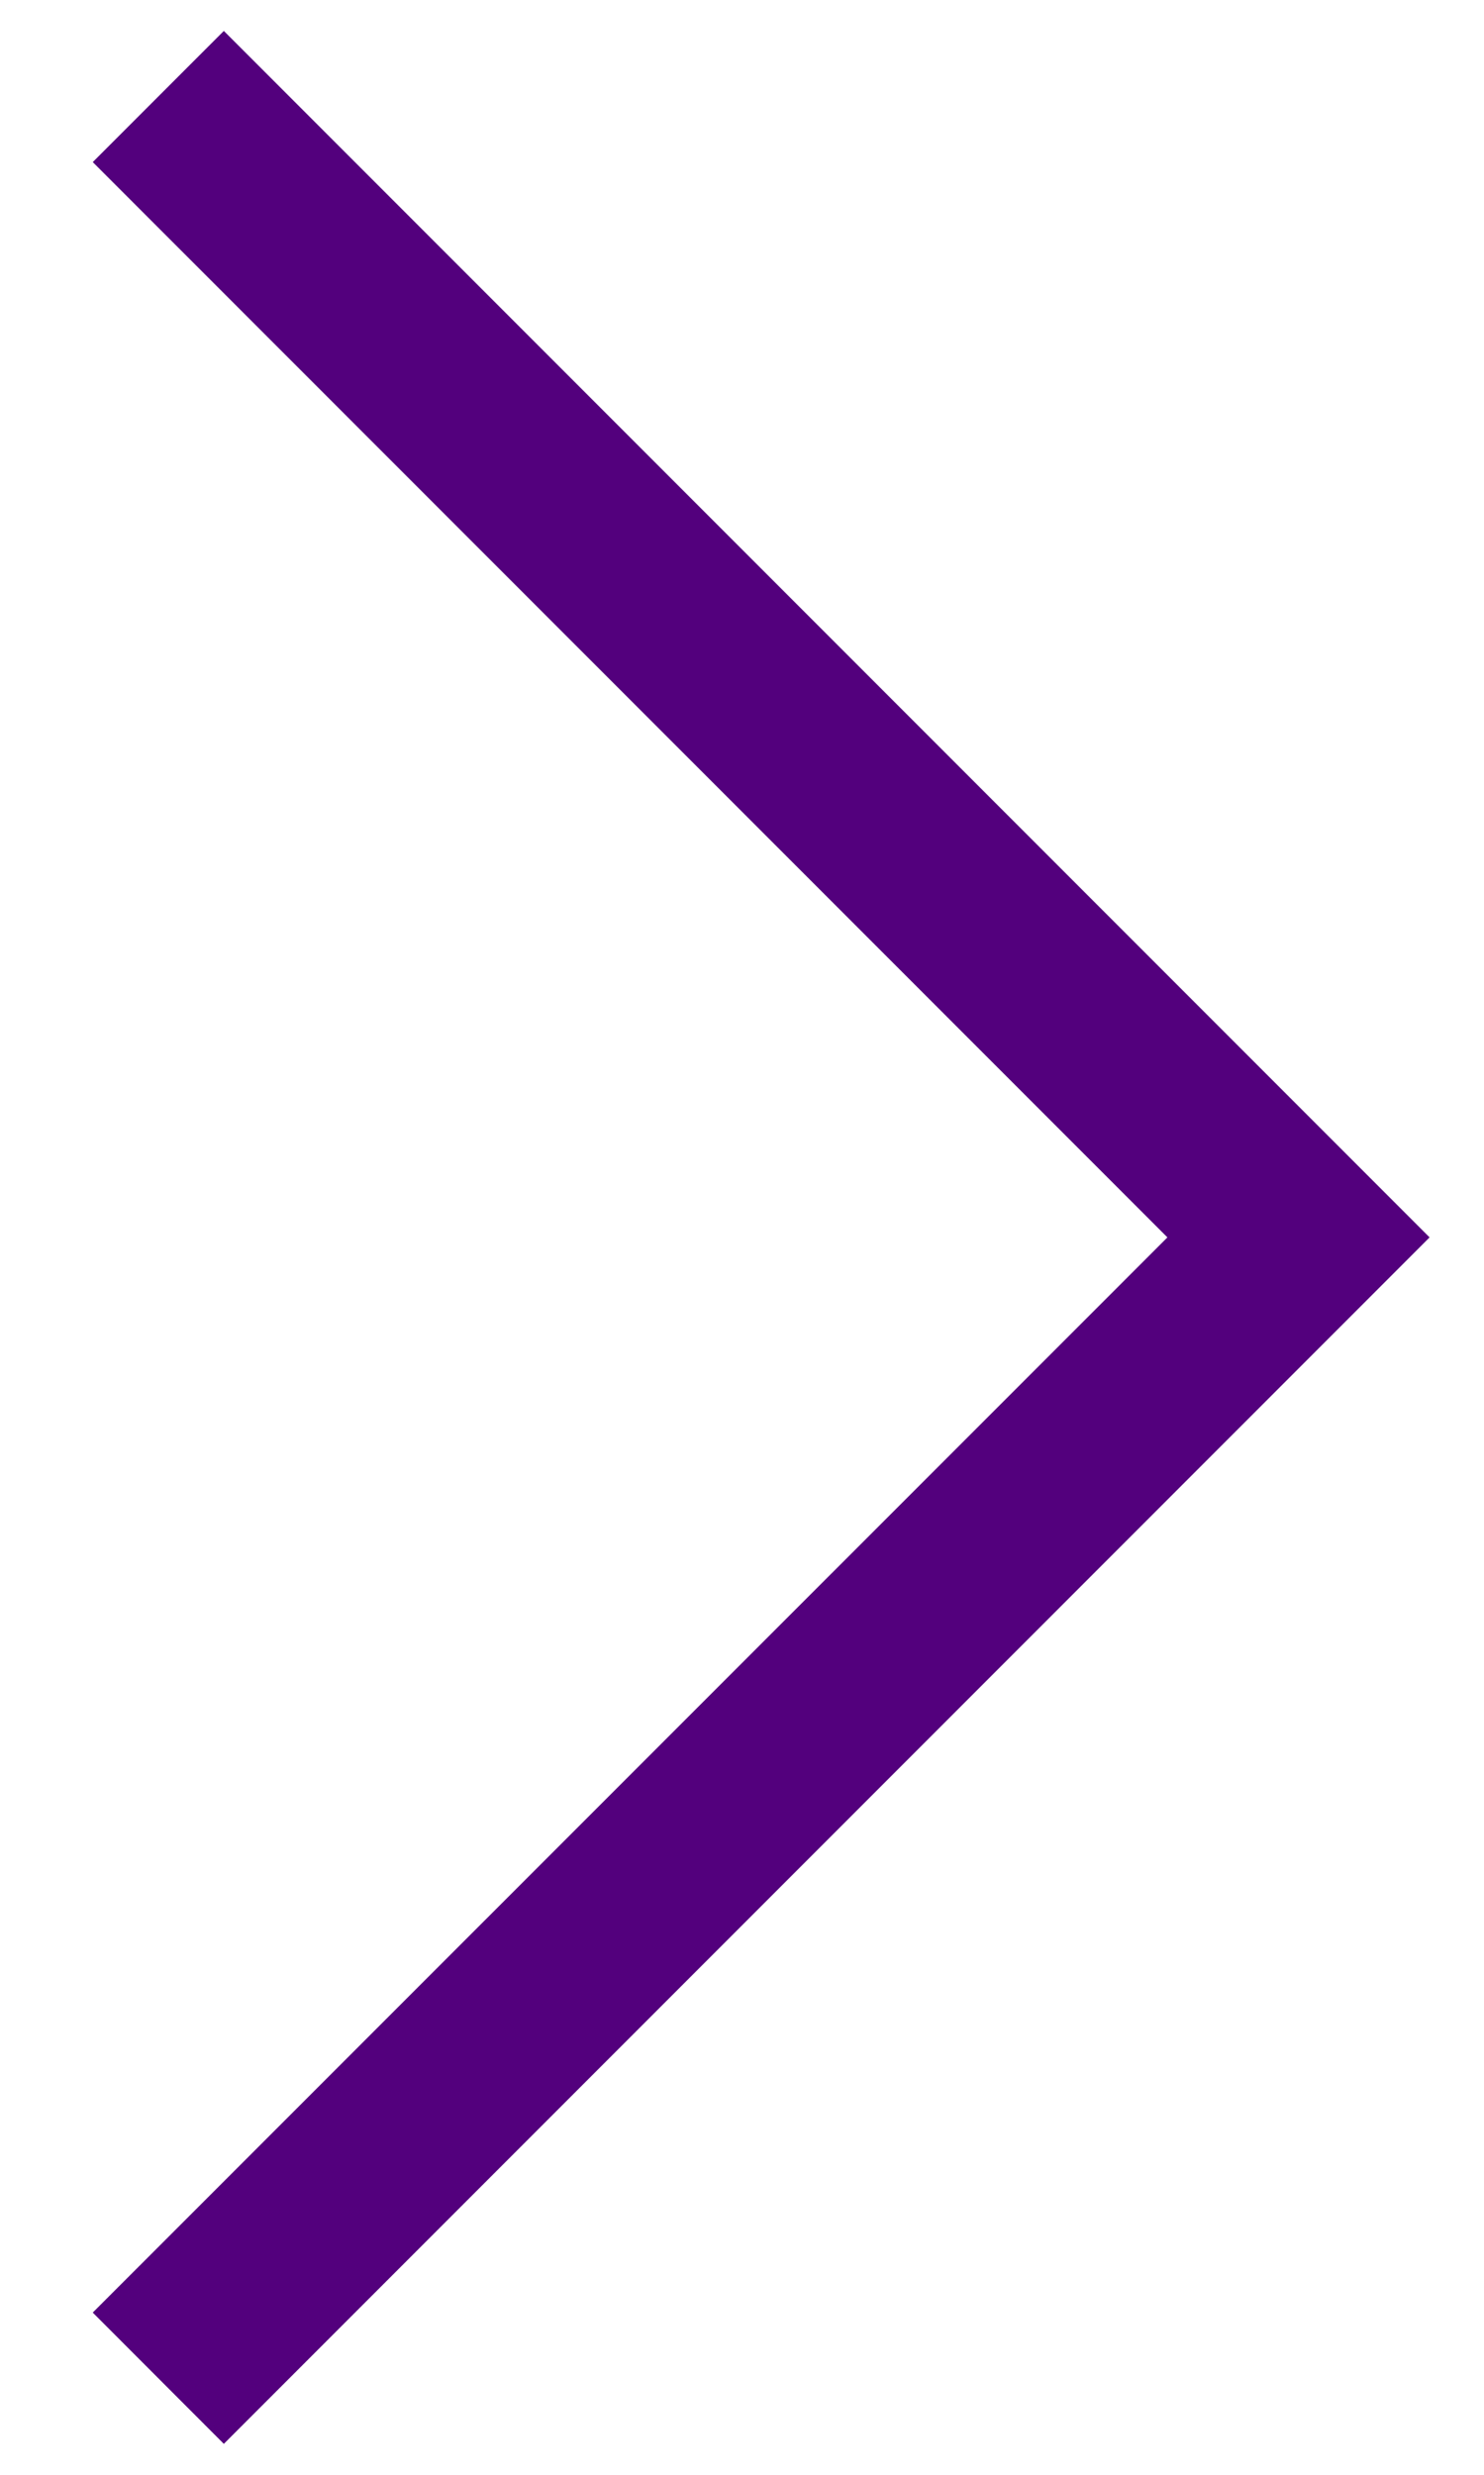 <svg width="12" height="20" viewBox="0 0 12 20" fill="none" xmlns="http://www.w3.org/2000/svg">
<path fill-rule="evenodd" clip-rule="evenodd" d="M1.81 0.25L0.75 1.31L9.44 10L0.75 18.689L1.81 19.75L11.56 10L1.81 0.25Z" fill="#53007D"/>
</svg>
